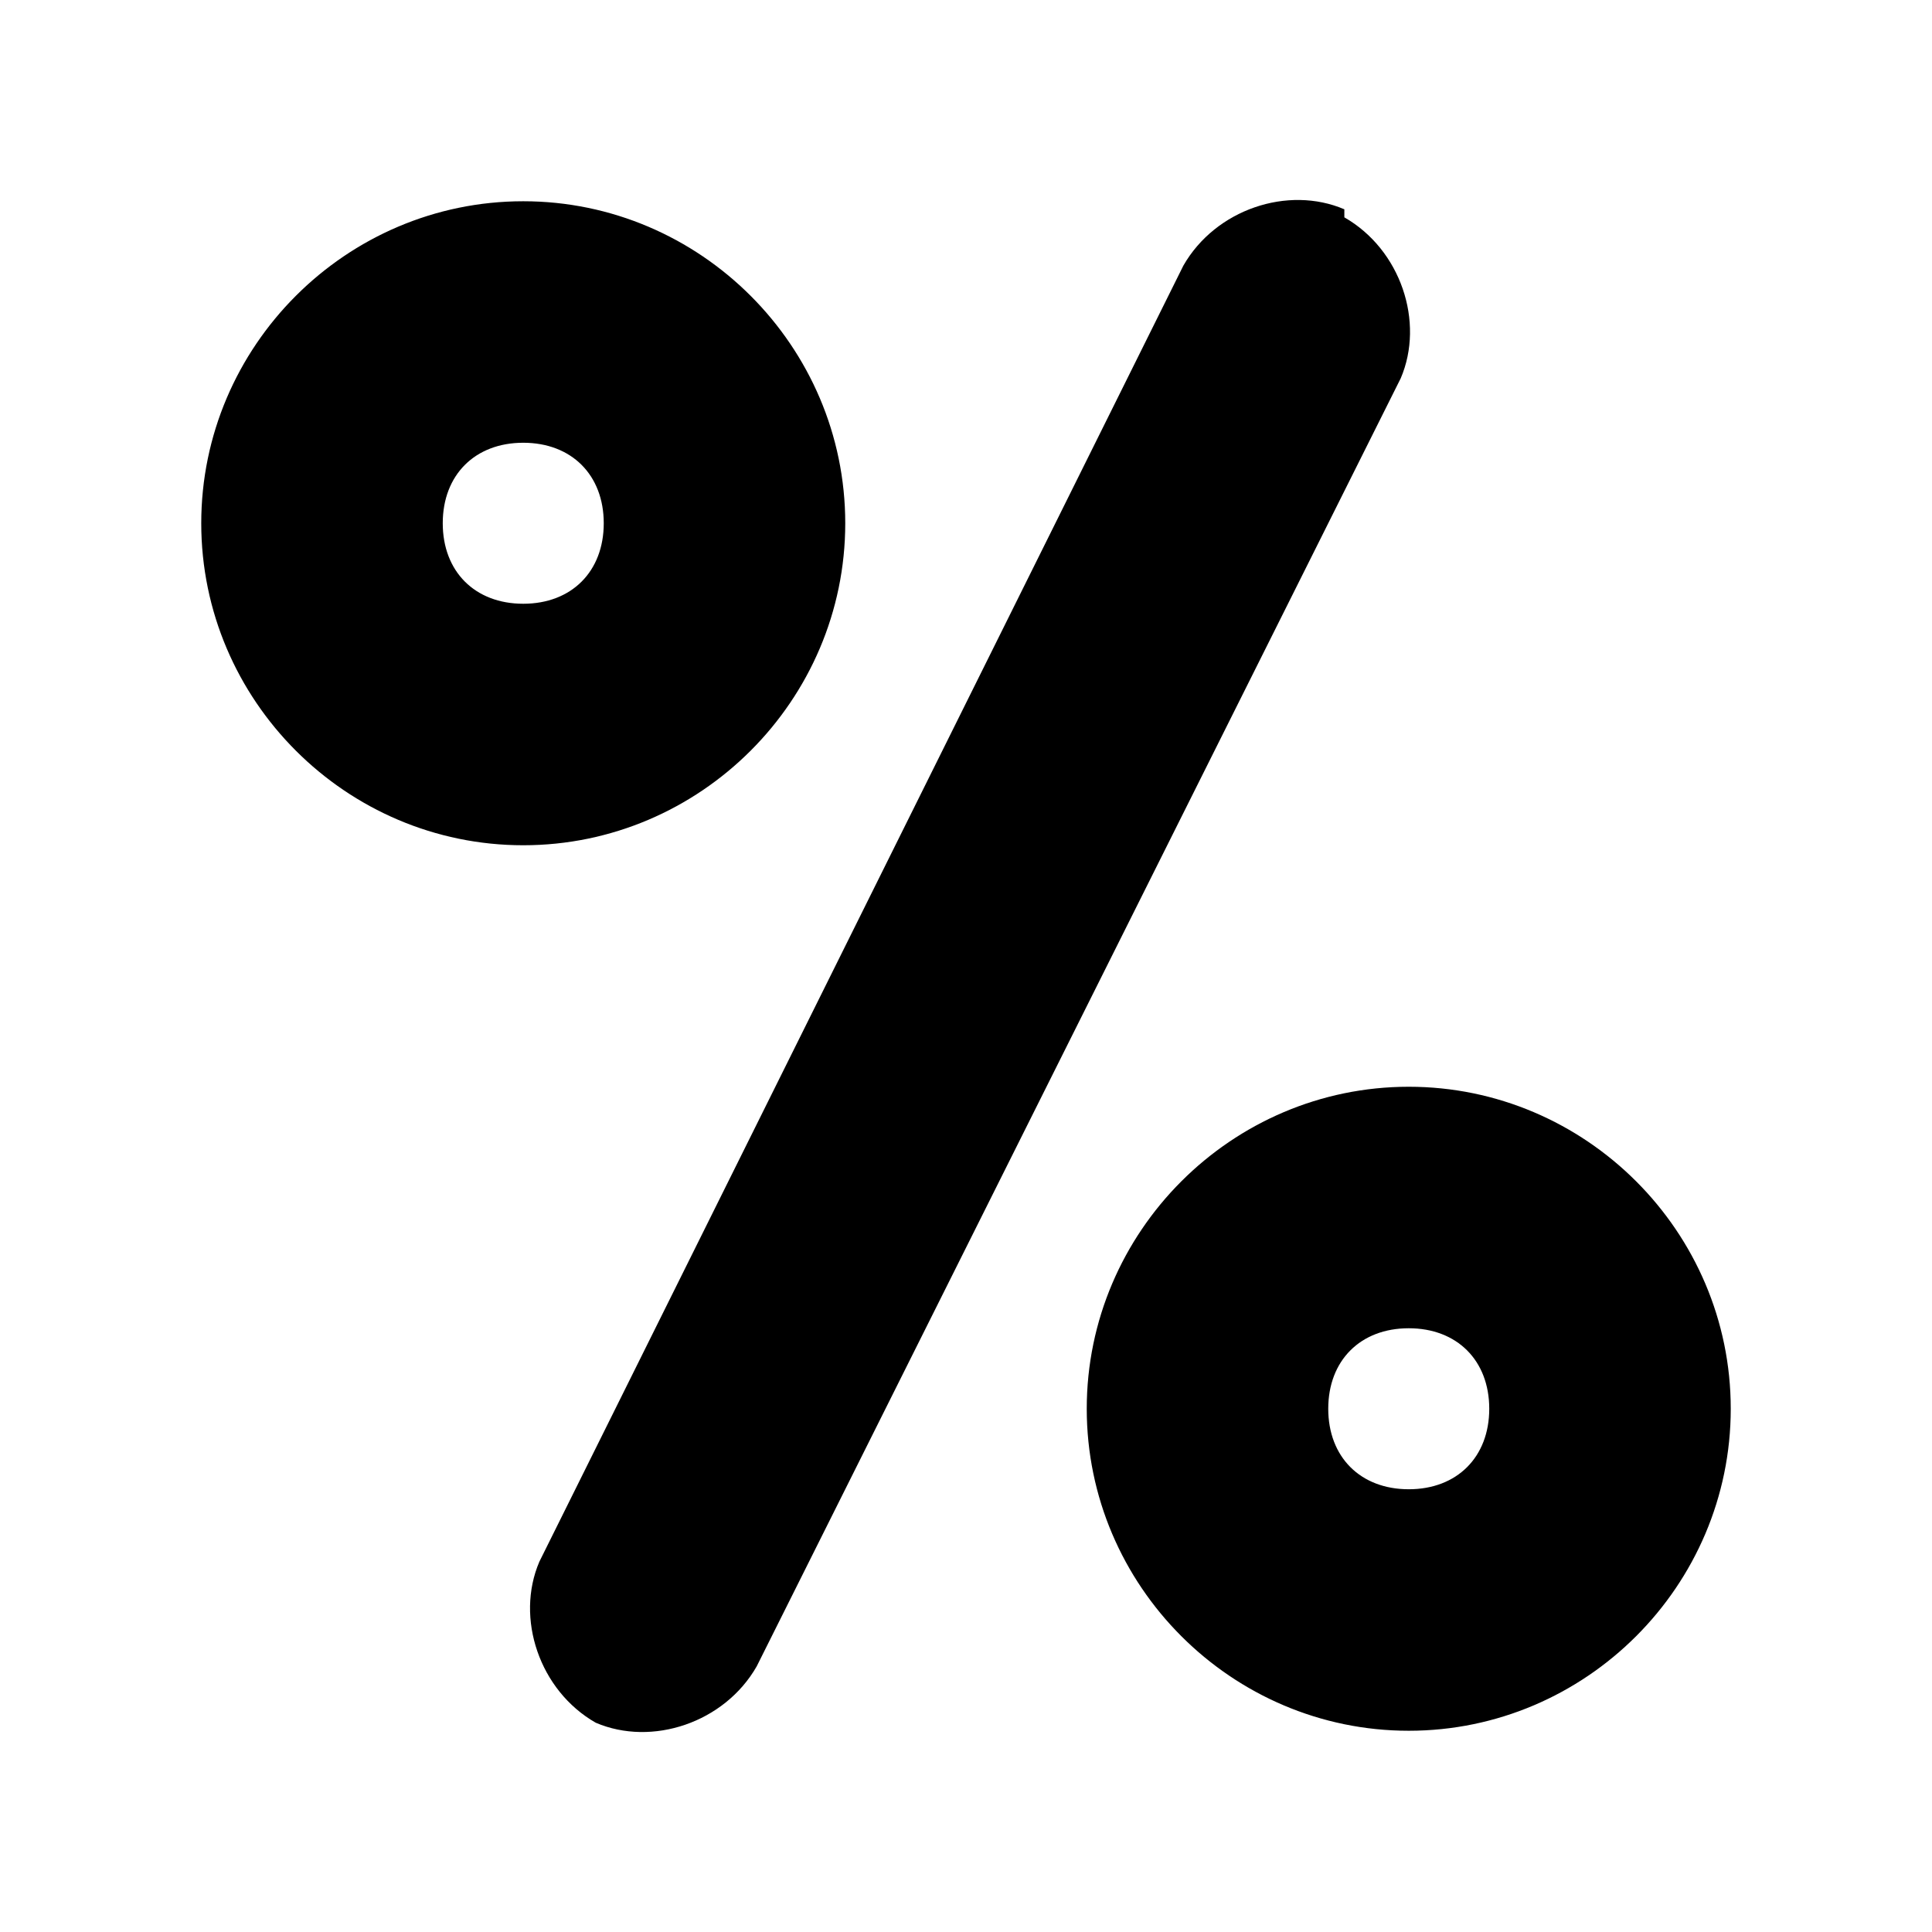 <svg viewBox="0 0 24 24" fill-rule="evenodd">
  <path d="M16.7 2.7c.7.4 1 1.3.7 2l-8 16c-.4.7-1.3 1-2 .7-.7-.4-1-1.3-.7-2l8-16.1c.4-.7 1.3-1 2-.7ZM6.5 5.5c-.6 0-1 .4-1 1s.4 1 1 1 1-.4 1-1-.4-1-1-1Zm-4 1c0-2.2 1.8-4 4-4s4 1.8 4 4-1.8 4-4 4-4-1.8-4-4Zm15 10c-.6 0-1 .4-1 1s.4 1 1 1 1-.4 1-1-.4-1-1-1Zm-4 1c0-2.2 1.8-4 4-4s4 1.8 4 4-1.8 4-4 4-4-1.8-4-4Z"/>
</svg>